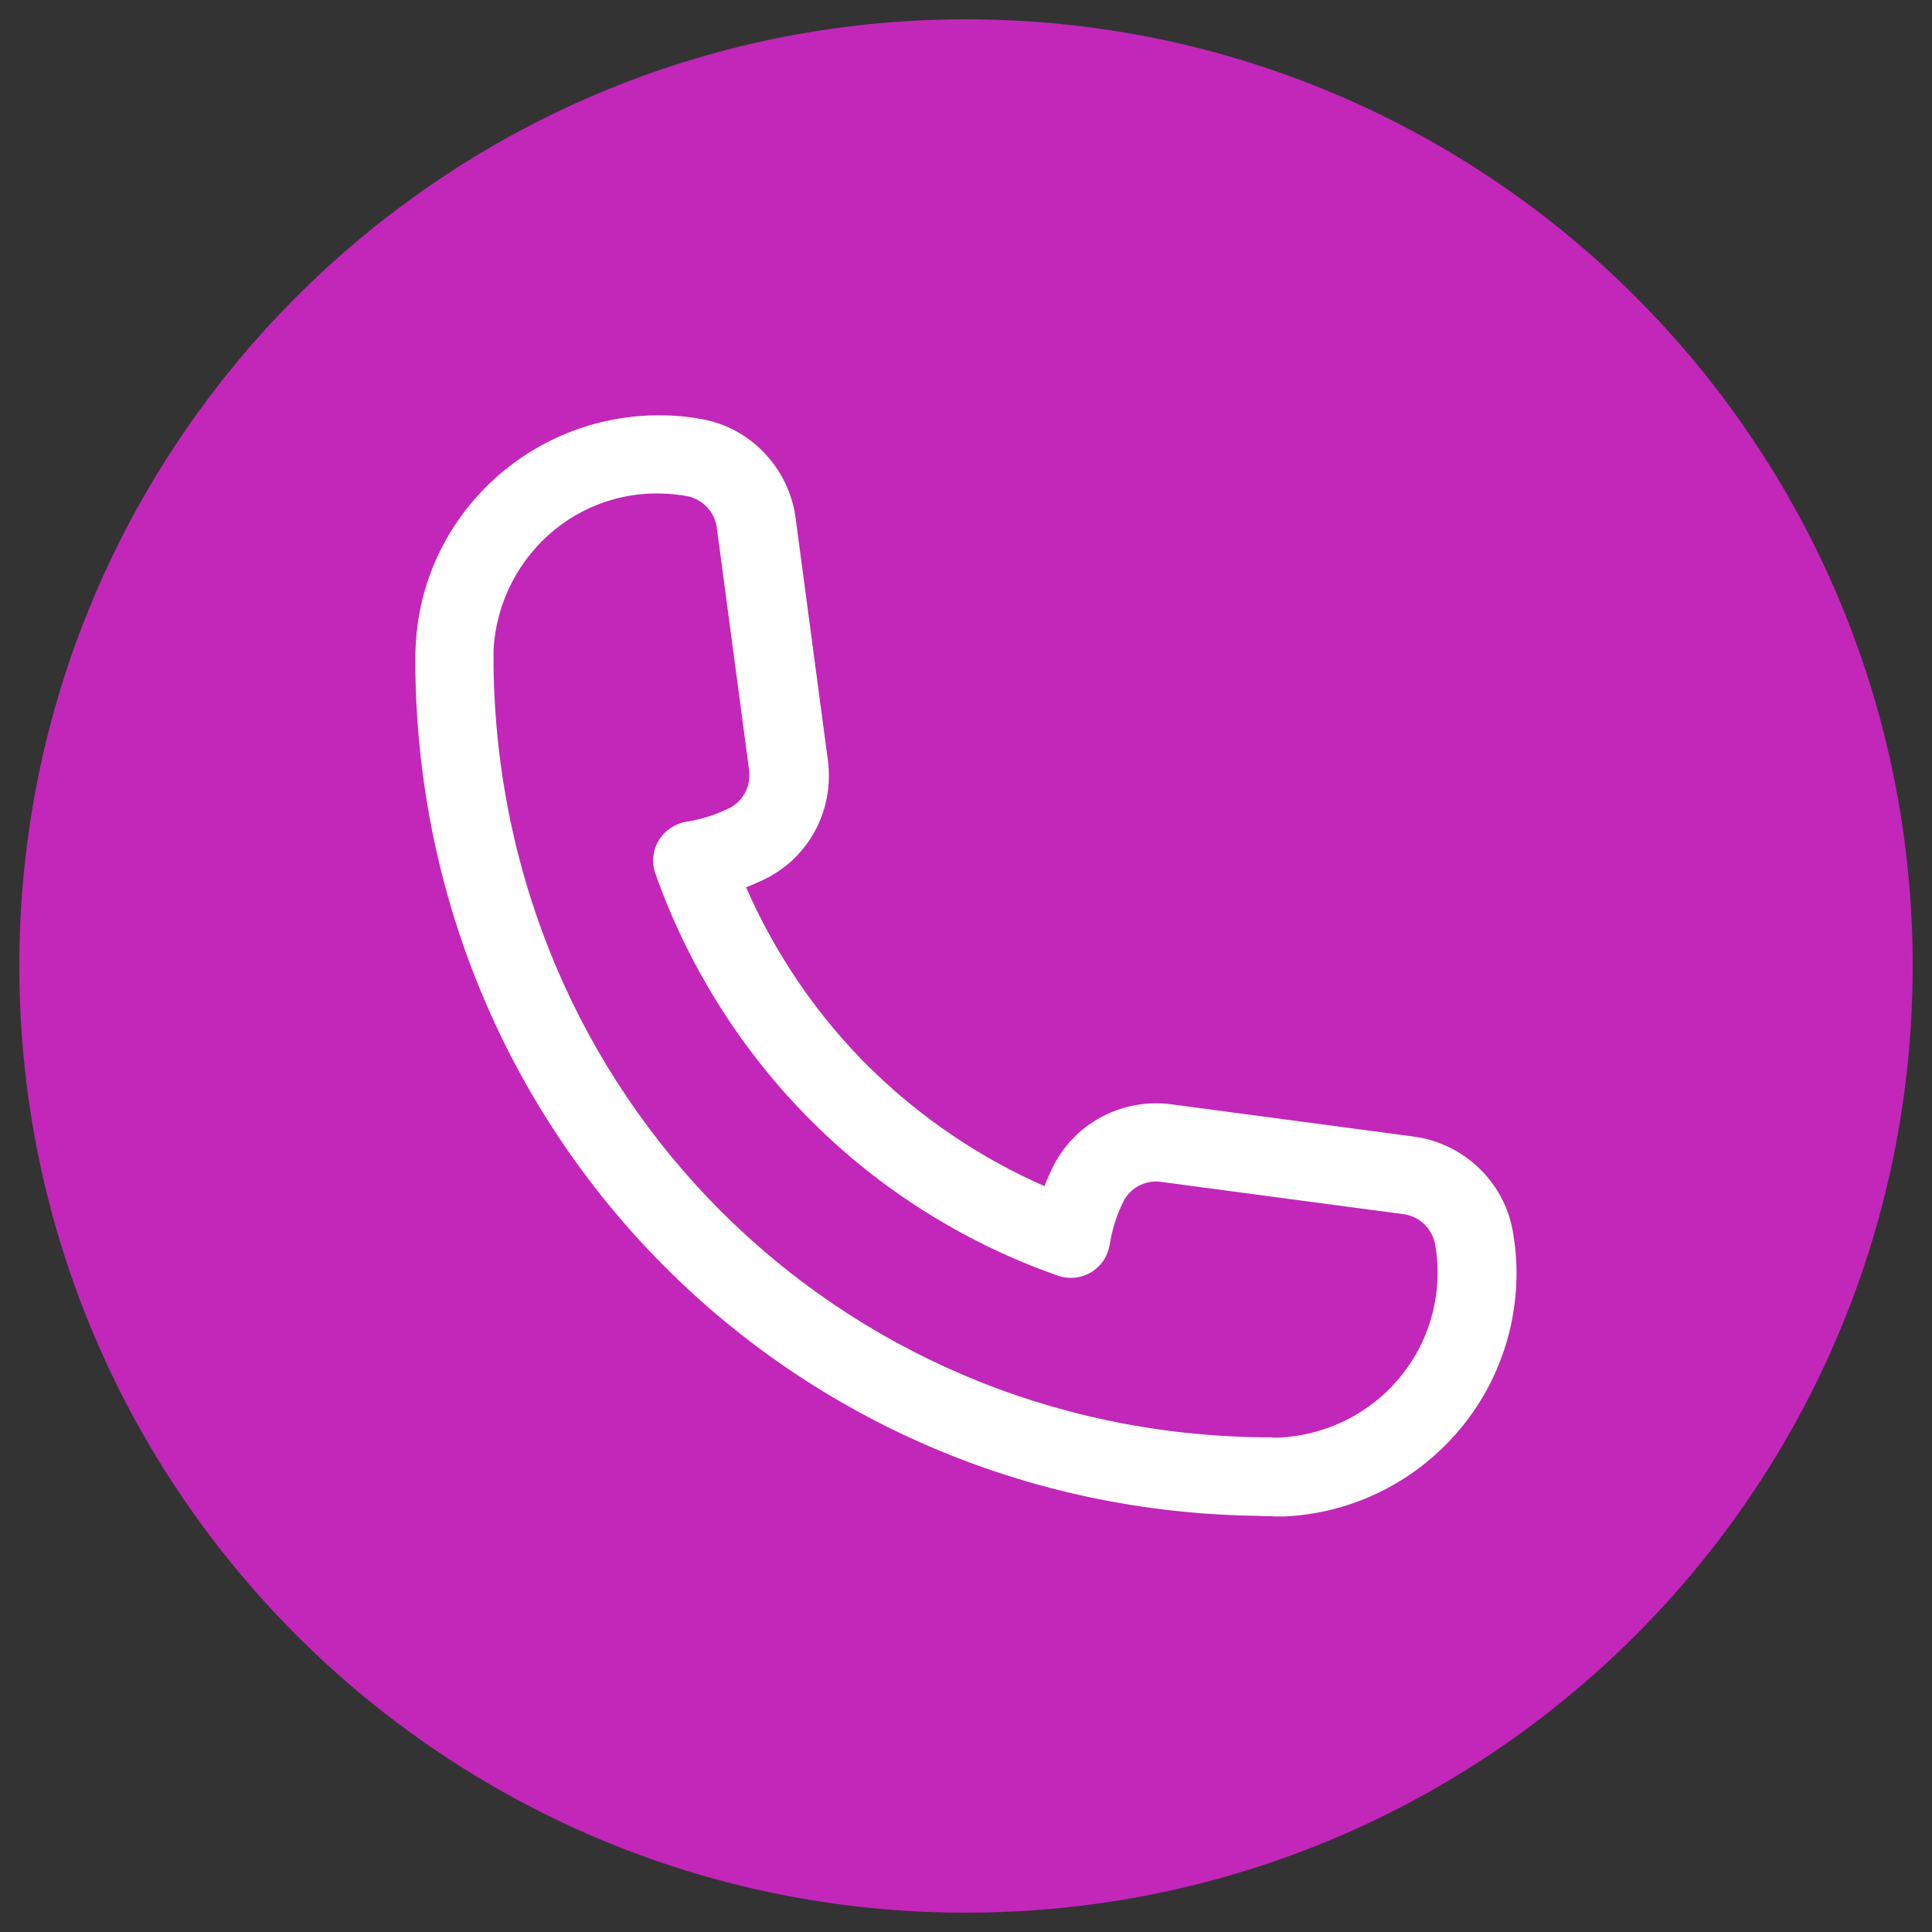 <?xml version="1.0" encoding="UTF-8"?>
<svg id="Capa_1" data-name="Capa 1" xmlns="http://www.w3.org/2000/svg" viewBox="0 0 200 200">
  <rect x="0" y="0" width="200" height="200" fill="#333333" stroke="none"/>
  <defs>
    <style>
      .cls-1 {
        fill: #c227b9;
      }

      .cls-1, .cls-2 {
        stroke-width: 0px;
      }

      .cls-2 {
        fill: #fff;
      }
    </style>
  </defs>
  <path class="cls-1" d="m198,100c0,54.12-43.88,98-98,98h0C45.88,198,2,154.12,2,100h0C2,45.88,45.88,2,100,2h0c54.12,0,98,43.88,98,98h0Z"/>
  <path class="cls-2" d="m131.72,156.96c-.49,0-.98,0-1.47-.04-48.17-.61-86.64-39.05-87.25-87.54v-1.14c0-.49,0-.98.04-1.47.65-13.27,11.73-23.78,25.2-23.78,1.47,0,2.89.12,4.23.37,5.13.81,9.2,5.05,9.89,10.26l3.34,25.08c.69,5.25-2.04,10.26-6.84,12.46-.53.24-1.1.49-1.63.69,2.85,6.51,6.88,12.58,11.81,17.67.49.53.94.94,1.38,1.38,5.13,4.97,11.2,9.04,17.71,11.89.2-.57.45-1.1.69-1.63,2.2-4.8,7.25-7.53,12.46-6.84l25.08,3.34c5.21.69,9.41,4.76,10.26,9.89.24,1.38.37,2.81.37,4.23,0,13.43-10.5,24.51-23.94,25.2h-1.3l-.04-.04Zm0-8.14h.73c9.24-.49,16.37-7.98,16.37-17.1,0-.98-.08-1.91-.24-2.81-.28-1.71-1.63-3.01-3.3-3.22l-25.08-3.34c-1.67-.24-3.3.65-3.99,2.2-.65,1.34-1.1,2.81-1.34,4.32-.2,1.18-.9,2.24-1.95,2.85-1.02.61-2.28.73-3.42.33-9.2-3.22-17.75-8.47-24.75-15.27-.53-.53-1.1-1.06-1.67-1.67-6.72-6.96-12.01-15.51-15.23-24.67-.41-1.14-.28-2.4.33-3.42s1.67-1.75,2.85-1.95c1.51-.24,2.97-.69,4.32-1.34,1.55-.69,2.4-2.32,2.2-3.99l-3.34-25.08c-.2-1.67-1.51-3.01-3.09-3.3-10.46-1.87-19.5,5.9-20.03,15.96v1.63c.57,44.38,35.5,79.31,79.55,79.84h1.06l.04.04Z"/>
</svg>